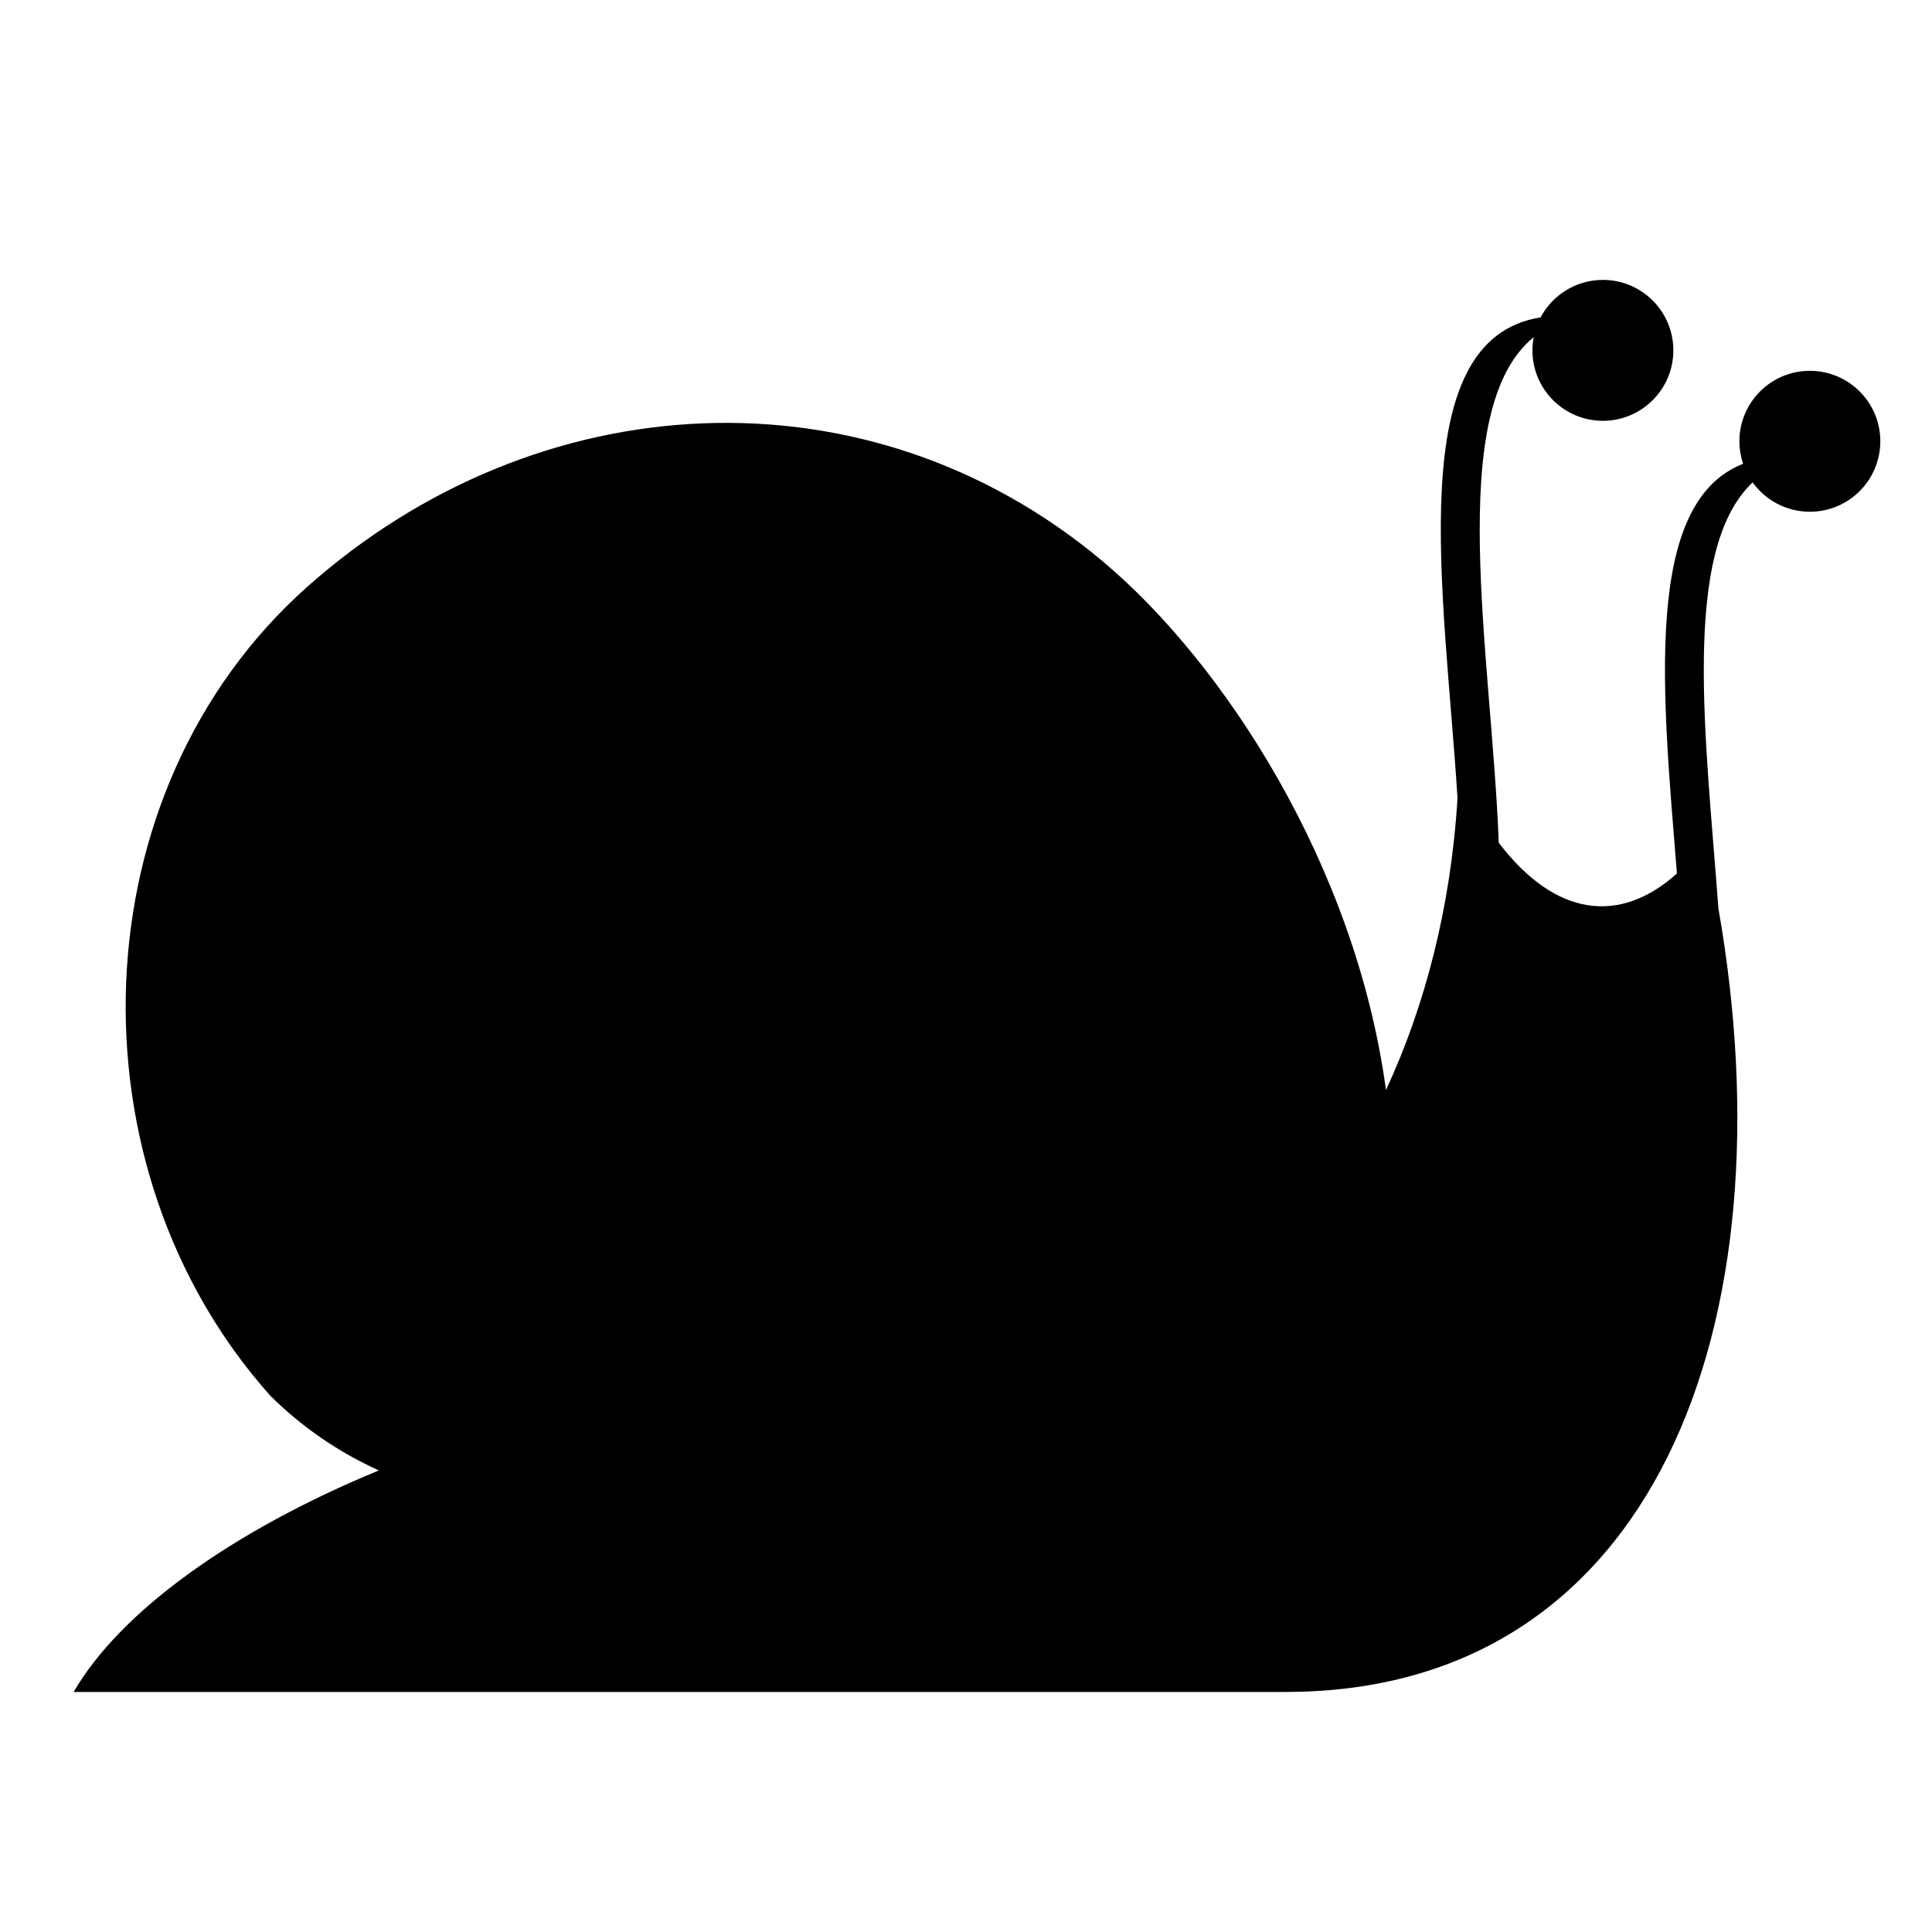 <?xml version="1.0" encoding="UTF-8"?>
<!-- Uploaded to: SVG Repo, www.svgrepo.com, Generator: SVG Repo Mixer Tools -->
<svg xmlns="http://www.w3.org/2000/svg" fill="#000000" width="800px" height="800px" viewBox="0 0 32 32" version="1.1">
  <title>snail</title>
  <path d="M1.221 28.025l0-0h-0zM29.977 6.142c-0.645 0-1.167 0.523-1.167 1.167 0 0.131 0.022 0.256 0.061 0.373-1.668 0.652-1.334 3.814-1.096 6.786-0.935 0.84-2.005 0.732-2.951-0.51-0.118-3.108-0.909-7.165 0.579-8.373-0.013 0.071-0.021 0.143-0.021 0.218 0 0.645 0.523 1.167 1.167 1.167s1.167-0.523 1.167-1.167c0-0.645-0.523-1.167-1.167-1.167-0.447 0-0.836 0.252-1.032 0.621-2.31 0.365-1.593 4.532-1.376 7.961-0.11 1.808-0.538 3.444-1.185 4.836-0.501-3.708-2.678-7.067-4.693-8.758-3.902-3.274-9.376-2.96-13.18 0.429s-3.976 9.618-0.608 13.39c0.531 0.529 1.141 0.941 1.8 1.24-2.423 0.999-4.281 2.333-5.055 3.669h20.072c6.113 0 8.38-6.077 7.17-12.98-0.206-2.8-0.624-5.931 0.567-7.054 0.212 0.294 0.557 0.486 0.948 0.486 0.645 0 1.167-0.523 1.167-1.167s-0.523-1.167-1.167-1.167z"></path>
</svg>
